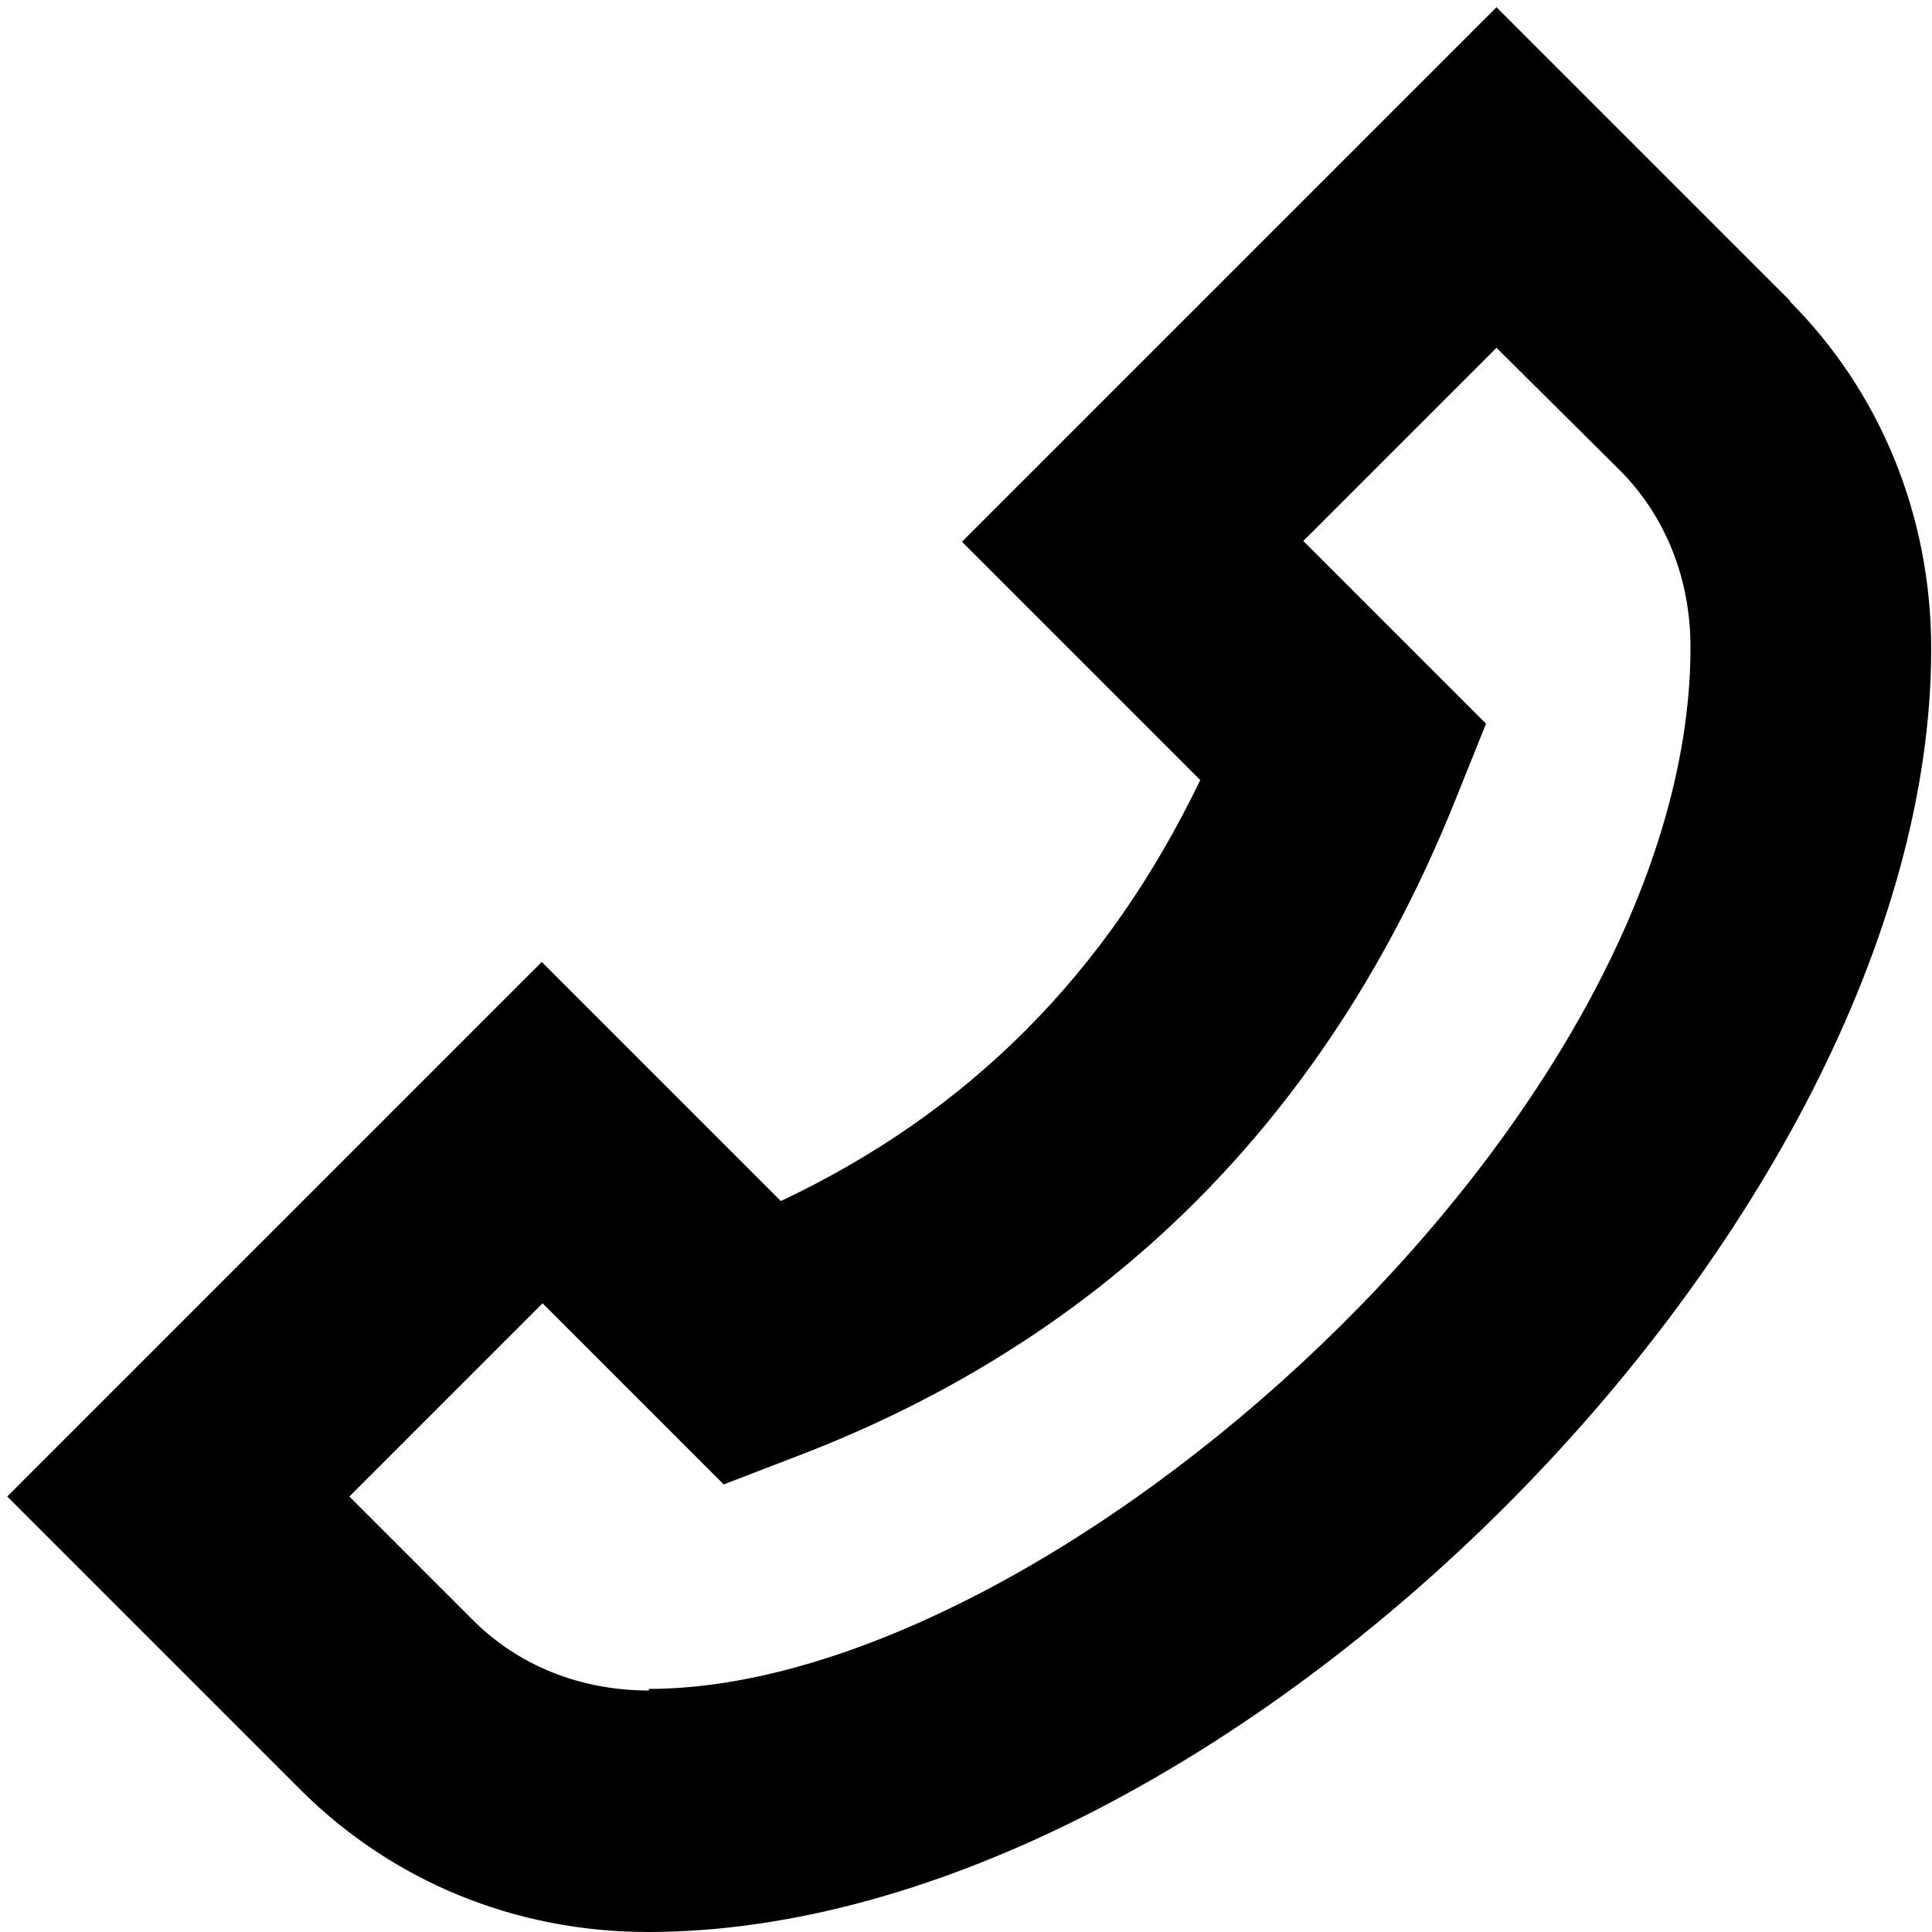 <?xml version="1.0" encoding="UTF-8"?>
<svg xmlns="http://www.w3.org/2000/svg" id="Layer_1" data-name="Layer 1" viewBox="0 0 24 24" width="512" height="512"><path d="M22.24,3.74L18.59,.09l-6.64,6.64,2.96,2.96c-1.16,2.41-2.88,4.13-5.21,5.23l-2.97-2.97L.09,18.59l3.64,3.64c1.14,1.14,2.67,1.77,4.32,1.77,7.15,0,15.94-8.79,15.94-15.94,0-1.65-.63-3.19-1.76-4.32ZM8.06,21c-.85,0-1.63-.31-2.2-.89l-1.52-1.52,2.4-2.4,2.25,2.25,.91-.35c3.85-1.47,6.61-4.22,8.19-8.18l.37-.92-2.27-2.27,2.4-2.4,1.53,1.52c.57,.57,.88,1.35,.88,2.2,0,5.88-7.95,12.94-12.94,12.94Z"/></svg>
